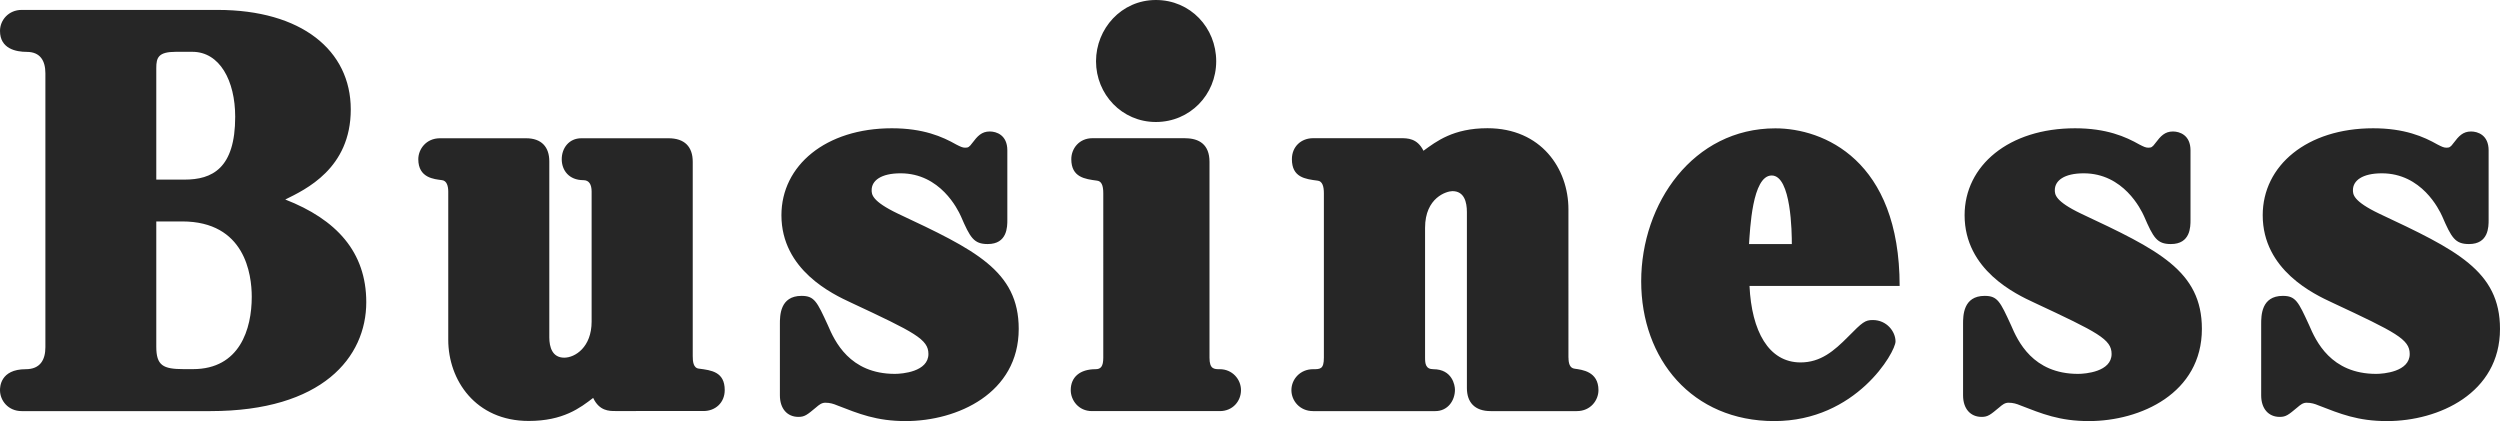<svg xmlns="http://www.w3.org/2000/svg" viewBox="0 0 358 60.3"><path d="M3.1 58.87c-1.92 0-3.1-1.5-3.1-3 0-.38 0-3 3.69-3 2.07 0 2.81-1.35 2.81-3.15V10.5c0-1.8-.74-3.07-2.66-3.07-1.55 0-3.84-.45-3.84-3 0-1.58 1.26-3.01 3.1-3.01h28.07c11.97 0 19.06 5.77 19.06 14.25s-6.5 11.47-9.38 12.9c7.31 2.85 11.6 7.5 11.6 14.7 0 7.88-6.28 15.6-22.31 15.6H3.1Zm19.28-33.15h4.06c3.92 0 7.24-1.58 7.24-9 0-5.17-2.22-9.3-6.13-9.3h-2.36c-2.51 0-2.81.82-2.81 2.32v15.97Zm0 6v17.92c0 2.7.96 3.22 3.92 3.22h1.33c6.72 0 8.42-5.77 8.42-10.35 0-3.23-.96-10.8-9.97-10.8h-3.69Zm41.81-4.27c0-.82-.22-1.57-.89-1.65-1.11-.15-3.4-.3-3.4-3 0-1.42 1.11-3 3.1-3h12.34c2.22 0 3.32 1.27 3.32 3.3v25.2c0 1.43.44 2.92 2.14 2.92 1.55 0 3.92-1.5 3.92-5.17v-18.6c0-1.05-.37-1.65-1.18-1.65-2.07 0-3.1-1.42-3.1-3s1.03-3 2.81-3h12.48c2.29 0 3.47 1.2 3.47 3.37v27.82c0 .75.07 1.72.89 1.8 1.77.23 3.69.45 3.69 3.07 0 1.8-1.33 3-3.03 3H88.12c-.89 0-2.29 0-3.18-1.88-1.85 1.42-4.28 3.3-9.23 3.3-7.61 0-11.52-5.85-11.52-11.62V27.44Zm47.49 18.97c0-1.2 0-4.05 3.1-4.05 1.85 0 2.22.83 3.77 4.2.96 2.25 3.1 6.97 9.6 6.97 1.03 0 4.8-.3 4.8-2.85 0-2.1-1.92-3.07-11.08-7.35-2.59-1.2-9.97-4.65-9.97-12.52 0-7.12 6.35-12.45 15.81-12.45 4.51 0 7.24 1.2 9.23 2.33.59.3.89.45 1.26.45.44 0 .59-.07 1.03-.67.74-.98 1.33-1.65 2.51-1.65.96 0 2.51.52 2.51 2.7v9.97c0 .98 0 3.45-2.81 3.45-1.99 0-2.51-.9-3.84-3.98-.44-.98-2.95-6.15-8.64-6.15-2.81 0-4.14 1.05-4.14 2.4 0 .6 0 1.58 3.77 3.38 11.01 5.17 17.29 8.17 17.29 16.5 0 9.22-8.79 13.2-16.18 13.2-4.21 0-6.72-1.05-9.82-2.25-.52-.22-1.03-.38-1.7-.38-.52 0-.89.3-1.33.68-1.26 1.05-1.62 1.35-2.51 1.35-1.63 0-2.66-1.2-2.66-3.08v-10.2Zm58.05-26.62c1.99 0 3.47.9 3.47 3.37v28.05c0 1.65.66 1.65 1.48 1.65 1.77 0 3.03 1.43 3.03 3s-1.18 3-3.03 3h-18.32c-1.92 0-3.03-1.57-3.03-3 0-1.88 1.33-3 3.55-3 .74 0 1.11-.37 1.11-1.65V27.67c0-1.2-.3-1.73-.89-1.8-1.7-.23-3.69-.45-3.69-3.08 0-1.5 1.11-3 3.03-3h13.3ZM156.95 8.77c0-4.65 3.62-8.77 8.57-8.77s8.64 3.97 8.64 8.77-3.77 8.7-8.64 8.7-8.57-3.97-8.57-8.7Zm67.66 42.45c0 .75.15 1.5.89 1.58 1.03.15 3.4.38 3.4 3.07 0 1.43-1.11 3-3.1 3h-12.34c-2.29 0-3.4-1.27-3.4-3.3v-25.2c0-1.42-.37-3-2.07-3-.81 0-3.92.9-3.92 5.25v18.6c0 .83.07 1.65 1.18 1.65 2.73 0 3.1 2.33 3.1 2.93 0 1.57-1.03 3.07-2.81 3.07h-17.51c-1.92 0-3.1-1.5-3.1-3 0-1.57 1.26-3 3.1-3 1.03 0 1.55 0 1.55-1.65V27.67c0-.98-.22-1.73-.89-1.8-1.77-.23-3.69-.45-3.69-3.08 0-1.8 1.33-3 3.03-3h12.56c.96 0 2.36 0 3.25 1.8 1.85-1.35 4.28-3.23 9.16-3.23 7.68 0 11.6 5.77 11.6 11.62V51.2Zm25.92-10.27c.3 6.45 2.73 10.95 7.31 10.95 2.88 0 4.8-1.65 6.8-3.67 2.07-2.1 2.44-2.4 3.55-2.4 1.99 0 3.25 1.65 3.25 3.07 0 1.5-5.61 11.4-17.36 11.4s-19.06-8.85-19.06-20.02 7.46-21.9 19.21-21.9c6.87 0 17.8 4.5 17.8 22.57h-21.5Zm6.06-6c0-1.58-.07-9.82-2.88-9.82s-3.1 7.8-3.25 9.82h6.13Zm24.52 11.47c0-1.2 0-4.05 3.1-4.05 1.85 0 2.22.83 3.77 4.2.96 2.25 3.1 6.97 9.6 6.97 1.03 0 4.8-.3 4.8-2.85 0-2.1-1.92-3.07-11.08-7.35-2.59-1.2-9.97-4.65-9.97-12.52 0-7.12 6.35-12.45 15.81-12.45 4.51 0 7.24 1.2 9.23 2.33.59.3.89.45 1.26.45.44 0 .59-.07 1.03-.67.74-.98 1.33-1.65 2.51-1.65.96 0 2.51.52 2.51 2.7v9.97c0 .98 0 3.45-2.81 3.45-1.99 0-2.51-.9-3.84-3.98-.44-.98-2.95-6.15-8.64-6.15-2.81 0-4.14 1.05-4.14 2.4 0 .6 0 1.58 3.77 3.38 11.01 5.17 17.29 8.17 17.29 16.5 0 9.22-8.79 13.2-16.18 13.2-4.21 0-6.72-1.05-9.82-2.25-.52-.22-1.03-.38-1.7-.38-.52 0-.89.3-1.33.68-1.26 1.05-1.62 1.35-2.51 1.35-1.63 0-2.66-1.2-2.66-3.08v-10.2Zm42.69 0c0-1.2 0-4.05 3.1-4.05 1.85 0 2.22.83 3.77 4.2.96 2.25 3.1 6.97 9.6 6.97 1.03 0 4.8-.3 4.8-2.85 0-2.1-1.92-3.07-11.08-7.35-2.59-1.2-9.97-4.65-9.97-12.52 0-7.12 6.35-12.45 15.81-12.45 4.51 0 7.24 1.2 9.23 2.33.59.3.89.45 1.26.45.44 0 .59-.07 1.03-.67.74-.98 1.33-1.65 2.51-1.65.96 0 2.51.52 2.51 2.7v9.97c0 .98 0 3.45-2.81 3.45-1.99 0-2.51-.9-3.84-3.98-.44-.98-2.95-6.15-8.64-6.15-2.81 0-4.14 1.05-4.14 2.4 0 .6 0 1.58 3.77 3.38C351.72 35.77 358 38.77 358 47.1c0 9.22-8.79 13.2-16.18 13.2-4.21 0-6.72-1.05-9.82-2.25-.52-.22-1.03-.38-1.7-.38-.52 0-.89.3-1.33.68-1.26 1.05-1.62 1.35-2.51 1.35-1.63 0-2.66-1.2-2.66-3.08v-10.2Z" style="fill:#262626;stroke-width:0"/></svg>